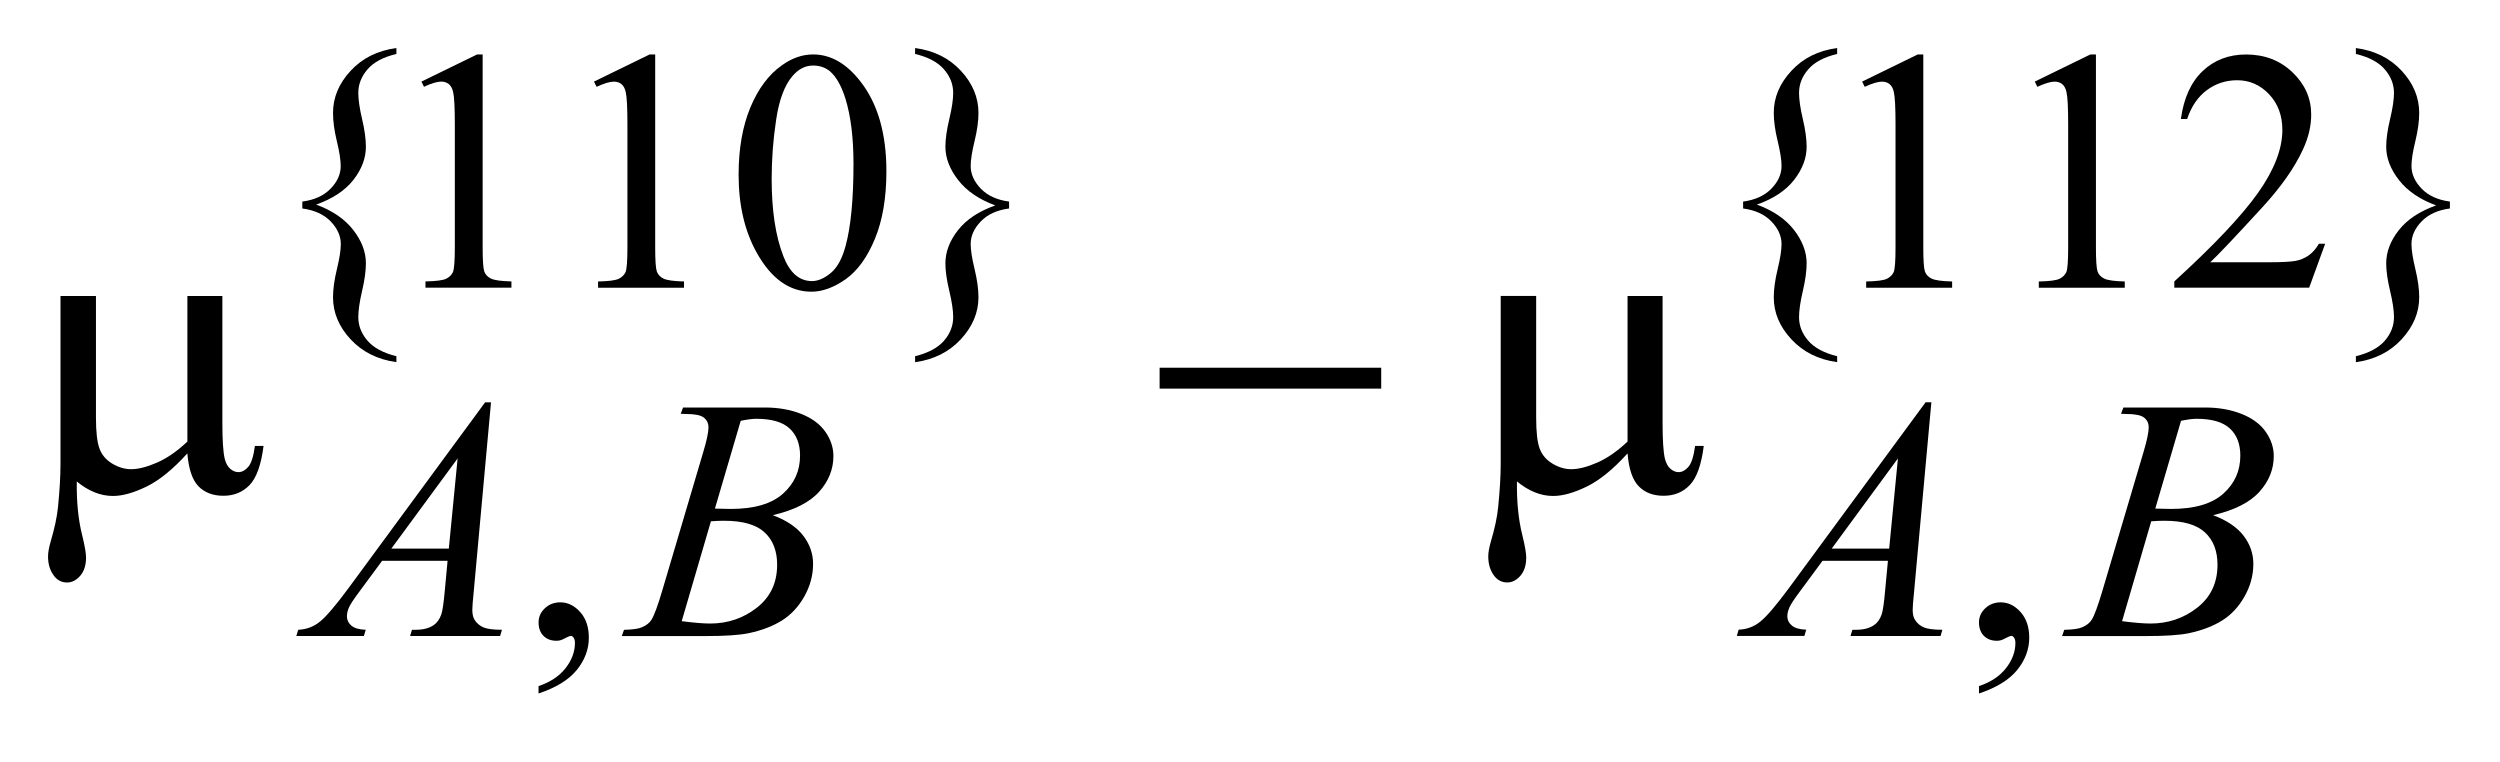 <?xml version="1.0" encoding="UTF-8"?>
<!DOCTYPE svg PUBLIC '-//W3C//DTD SVG 1.0//EN'
          'http://www.w3.org/TR/2001/REC-SVG-20010904/DTD/svg10.dtd'>
<svg stroke-dasharray="none" shape-rendering="auto" xmlns="http://www.w3.org/2000/svg" font-family="'Dialog'" text-rendering="auto" width="82" fill-opacity="1" color-interpolation="auto" color-rendering="auto" preserveAspectRatio="xMidYMid meet" font-size="12px" viewBox="0 0 82 25" fill="black" xmlns:xlink="http://www.w3.org/1999/xlink" stroke="black" image-rendering="auto" stroke-miterlimit="10" stroke-linecap="square" stroke-linejoin="miter" font-style="normal" stroke-width="1" height="25" stroke-dashoffset="0" font-weight="normal" stroke-opacity="1"
><!--Generated by the Batik Graphics2D SVG Generator--><defs id="genericDefs"
  /><g
  ><defs id="defs1"
    ><clipPath clipPathUnits="userSpaceOnUse" id="clipPath1"
      ><path d="M-1 -1 L50.988 -1 L50.988 14.433 L-1 14.433 L-1 -1 Z"
      /></clipPath
      ><clipPath clipPathUnits="userSpaceOnUse" id="clipPath2"
      ><path d="M-0 -0 L-0 13.433 L49.988 13.433 L49.988 -0 Z"
      /></clipPath
    ></defs
    ><g transform="scale(1.576,1.576) translate(1,1)"
    ><path d="M7.25 6.414 L7.25 6.537 C6.859 6.483 6.542 6.325 6.297 6.062 C6.053 5.799 5.931 5.507 5.931 5.187 C5.931 5.019 5.958 4.823 6.012 4.6 C6.066 4.377 6.093 4.204 6.093 4.079 C6.093 3.911 6.022 3.753 5.881 3.607 C5.738 3.461 5.542 3.372 5.292 3.339 L5.292 3.195 C5.542 3.162 5.738 3.073 5.879 2.928 C6.021 2.783 6.091 2.625 6.091 2.455 C6.091 2.331 6.064 2.158 6.01 1.936 C5.956 1.714 5.931 1.518 5.931 1.347 C5.931 1.029 6.053 0.738 6.297 0.474 C6.542 0.209 6.859 0.052 7.25 0 L7.25 0.123 C6.976 0.188 6.775 0.295 6.648 0.444 C6.521 0.593 6.457 0.755 6.457 0.933 C6.457 1.071 6.483 1.253 6.536 1.478 C6.589 1.703 6.615 1.895 6.615 2.055 C6.615 2.291 6.529 2.52 6.356 2.743 C6.182 2.965 5.923 3.136 5.58 3.258 C5.917 3.382 6.173 3.557 6.35 3.784 C6.527 4.011 6.615 4.242 6.615 4.478 C6.615 4.637 6.589 4.829 6.536 5.055 C6.483 5.281 6.457 5.462 6.457 5.601 C6.457 5.779 6.521 5.942 6.648 6.09 C6.775 6.238 6.976 6.346 7.25 6.414 Z" stroke="none" clip-path="url(#clipPath2)"
    /></g
    ><g transform="matrix(1.576,0,0,1.576,1.576,1.576)"
    ><path d="M7.771 0.698 L8.929 0.133 L9.045 0.133 L9.045 4.149 C9.045 4.415 9.056 4.581 9.078 4.647 C9.1 4.712 9.146 4.762 9.216 4.797 C9.286 4.832 9.429 4.852 9.644 4.857 L9.644 4.987 L7.855 4.987 L7.855 4.857 C8.079 4.853 8.224 4.833 8.29 4.799 C8.355 4.765 8.401 4.719 8.427 4.662 C8.452 4.604 8.466 4.433 8.466 4.148 L8.466 1.582 C8.466 1.236 8.454 1.014 8.431 0.916 C8.414 0.841 8.384 0.786 8.341 0.75 C8.297 0.716 8.245 0.698 8.185 0.698 C8.099 0.698 7.978 0.734 7.824 0.806 L7.771 0.698 Z" stroke="none" clip-path="url(#clipPath2)"
    /></g
    ><g transform="matrix(1.576,0,0,1.576,1.576,1.576)"
    ><path d="M11.362 0.698 L12.52 0.133 L12.636 0.133 L12.636 4.149 C12.636 4.415 12.647 4.581 12.669 4.647 C12.691 4.712 12.737 4.763 12.808 4.798 C12.879 4.833 13.021 4.853 13.236 4.858 L13.236 4.988 L11.447 4.988 L11.447 4.858 C11.671 4.854 11.816 4.834 11.882 4.8 C11.947 4.766 11.993 4.72 12.019 4.663 C12.044 4.605 12.058 4.434 12.058 4.149 L12.058 1.582 C12.058 1.236 12.046 1.014 12.023 0.916 C12.006 0.841 11.977 0.786 11.934 0.751 C11.891 0.716 11.838 0.699 11.778 0.699 C11.692 0.699 11.571 0.735 11.417 0.807 L11.362 0.698 Z" stroke="none" clip-path="url(#clipPath2)"
    /></g
    ><g transform="matrix(1.576,0,0,1.576,1.576,1.576)"
    ><path d="M14.372 2.637 C14.372 2.095 14.454 1.628 14.617 1.236 C14.781 0.844 14.998 0.553 15.27 0.361 C15.48 0.209 15.698 0.133 15.922 0.133 C16.287 0.133 16.614 0.319 16.904 0.691 C17.267 1.152 17.448 1.776 17.448 2.564 C17.448 3.116 17.368 3.585 17.209 3.97 C17.05 4.356 16.847 4.636 16.601 4.81 C16.354 4.984 16.116 5.071 15.887 5.071 C15.433 5.071 15.055 4.803 14.754 4.268 C14.5 3.817 14.372 3.273 14.372 2.637 ZM15.06 2.725 C15.06 3.379 15.141 3.913 15.302 4.328 C15.435 4.676 15.634 4.85 15.899 4.85 C16.025 4.85 16.156 4.793 16.292 4.68 C16.428 4.566 16.531 4.376 16.601 4.11 C16.709 3.708 16.763 3.141 16.763 2.409 C16.763 1.867 16.707 1.414 16.595 1.052 C16.511 0.783 16.402 0.593 16.269 0.48 C16.173 0.403 16.057 0.364 15.922 0.364 C15.763 0.364 15.621 0.435 15.497 0.578 C15.329 0.772 15.214 1.078 15.153 1.494 C15.09 1.91 15.06 2.32 15.06 2.725 Z" stroke="none" clip-path="url(#clipPath2)"
    /></g
    ><g transform="matrix(1.576,0,0,1.576,1.576,1.576)"
    ><path d="M18.045 0.123 L18.045 0 C18.435 0.052 18.753 0.209 18.997 0.472 C19.241 0.735 19.364 1.028 19.364 1.35 C19.364 1.518 19.337 1.714 19.283 1.936 C19.229 2.158 19.202 2.331 19.202 2.455 C19.202 2.623 19.273 2.781 19.414 2.927 C19.555 3.073 19.751 3.162 20.001 3.195 L20.001 3.339 C19.751 3.372 19.555 3.461 19.414 3.607 C19.273 3.753 19.202 3.91 19.202 4.079 C19.202 4.203 19.229 4.376 19.283 4.6 C19.337 4.824 19.364 5.019 19.364 5.187 C19.364 5.505 19.241 5.796 18.997 6.061 C18.752 6.325 18.435 6.484 18.045 6.538 L18.045 6.414 C18.318 6.346 18.519 6.239 18.647 6.091 C18.774 5.944 18.838 5.78 18.838 5.6 C18.838 5.462 18.811 5.28 18.757 5.055 C18.703 4.83 18.676 4.638 18.676 4.482 C18.676 4.243 18.763 4.013 18.937 3.791 C19.111 3.569 19.37 3.397 19.714 3.275 C19.377 3.151 19.12 2.976 18.943 2.749 C18.766 2.522 18.676 2.291 18.676 2.055 C18.676 1.896 18.703 1.704 18.757 1.478 C18.811 1.252 18.838 1.07 18.838 0.933 C18.838 0.755 18.775 0.592 18.647 0.444 C18.519 0.296 18.319 0.188 18.045 0.123 Z" stroke="none" clip-path="url(#clipPath2)"
    /></g
    ><g transform="matrix(1.576,0,0,1.576,1.576,1.576)"
    ><path d="M37.235 6.414 L37.235 6.537 C36.844 6.483 36.527 6.325 36.283 6.062 C36.038 5.799 35.916 5.507 35.916 5.187 C35.916 5.019 35.943 4.823 35.997 4.6 C36.051 4.377 36.078 4.204 36.078 4.079 C36.078 3.911 36.007 3.753 35.865 3.607 C35.723 3.461 35.528 3.372 35.278 3.339 L35.278 3.195 C35.528 3.162 35.723 3.073 35.865 2.928 C36.007 2.783 36.078 2.625 36.078 2.455 C36.078 2.331 36.051 2.158 35.997 1.936 C35.943 1.714 35.916 1.518 35.916 1.347 C35.916 1.029 36.038 0.738 36.283 0.474 C36.527 0.209 36.844 0.052 37.235 0 L37.235 0.123 C36.962 0.188 36.76 0.295 36.633 0.444 C36.505 0.592 36.442 0.756 36.442 0.933 C36.442 1.071 36.468 1.253 36.521 1.478 C36.574 1.703 36.6 1.896 36.6 2.055 C36.6 2.291 36.513 2.52 36.34 2.743 C36.167 2.966 35.908 3.137 35.565 3.258 C35.902 3.382 36.159 3.557 36.336 3.784 C36.511 4.011 36.6 4.242 36.6 4.479 C36.6 4.638 36.574 4.83 36.521 5.056 C36.468 5.282 36.442 5.463 36.442 5.601 C36.442 5.779 36.505 5.942 36.633 6.09 C36.76 6.238 36.961 6.346 37.235 6.414 Z" stroke="none" clip-path="url(#clipPath2)"
    /></g
    ><g transform="matrix(1.576,0,0,1.576,1.576,1.576)"
    ><path d="M37.755 0.698 L38.912 0.133 L39.028 0.133 L39.028 4.149 C39.028 4.415 39.039 4.581 39.061 4.647 C39.083 4.713 39.129 4.763 39.2 4.798 C39.271 4.833 39.413 4.853 39.628 4.858 L39.628 4.988 L37.839 4.988 L37.839 4.858 C38.064 4.854 38.209 4.834 38.275 4.8 C38.34 4.766 38.385 4.72 38.412 4.663 C38.437 4.605 38.45 4.434 38.45 4.149 L38.45 1.582 C38.45 1.236 38.438 1.014 38.415 0.916 C38.399 0.841 38.369 0.786 38.326 0.751 C38.282 0.716 38.23 0.699 38.17 0.699 C38.083 0.699 37.963 0.735 37.809 0.807 L37.755 0.698 Z" stroke="none" clip-path="url(#clipPath2)"
    /></g
    ><g transform="matrix(1.576,0,0,1.576,1.576,1.576)"
    ><path d="M41.348 0.698 L42.505 0.133 L42.621 0.133 L42.621 4.149 C42.621 4.415 42.632 4.581 42.654 4.647 C42.676 4.713 42.722 4.763 42.793 4.798 C42.864 4.833 43.006 4.853 43.221 4.858 L43.221 4.988 L41.432 4.988 L41.432 4.858 C41.657 4.854 41.802 4.834 41.868 4.8 C41.933 4.766 41.978 4.72 42.005 4.663 C42.03 4.605 42.043 4.434 42.043 4.149 L42.043 1.582 C42.043 1.236 42.031 1.014 42.008 0.916 C41.992 0.841 41.962 0.786 41.919 0.751 C41.875 0.716 41.823 0.699 41.763 0.699 C41.676 0.699 41.556 0.735 41.402 0.807 L41.348 0.698 Z" stroke="none" clip-path="url(#clipPath2)"
    /></g
    ><g transform="matrix(1.576,0,0,1.576,1.576,1.576)"
    ><path d="M47.392 4.072 L47.059 4.987 L44.252 4.987 L44.252 4.857 C45.077 4.105 45.658 3.489 45.995 3.013 C46.332 2.536 46.501 2.1 46.501 1.705 C46.501 1.403 46.408 1.156 46.224 0.961 C46.04 0.767 45.818 0.67 45.561 0.67 C45.327 0.67 45.117 0.738 44.931 0.875 C44.745 1.012 44.608 1.212 44.519 1.477 L44.389 1.477 C44.448 1.044 44.598 0.712 44.84 0.481 C45.082 0.25 45.384 0.134 45.746 0.134 C46.132 0.134 46.454 0.258 46.713 0.506 C46.971 0.754 47.101 1.046 47.101 1.382 C47.101 1.623 47.044 1.863 46.932 2.105 C46.759 2.483 46.479 2.884 46.09 3.308 C45.508 3.943 45.145 4.326 45 4.458 L46.242 4.458 C46.494 4.458 46.672 4.448 46.773 4.43 C46.874 4.412 46.966 4.373 47.048 4.316 C47.13 4.258 47.201 4.177 47.262 4.072 L47.392 4.072 Z" stroke="none" clip-path="url(#clipPath2)"
    /></g
    ><g transform="matrix(1.576,0,0,1.576,1.576,1.576)"
    ><path d="M48.031 0.123 L48.031 0 C48.422 0.052 48.739 0.209 48.983 0.472 C49.227 0.735 49.349 1.028 49.349 1.35 C49.349 1.518 49.323 1.714 49.269 1.936 C49.215 2.158 49.188 2.331 49.188 2.455 C49.188 2.623 49.259 2.781 49.4 2.927 C49.542 3.073 49.738 3.162 49.988 3.195 L49.988 3.339 C49.738 3.372 49.542 3.461 49.4 3.607 C49.259 3.753 49.188 3.91 49.188 4.079 C49.188 4.203 49.215 4.376 49.269 4.6 C49.323 4.824 49.349 5.019 49.349 5.187 C49.349 5.505 49.227 5.796 48.983 6.061 C48.739 6.326 48.421 6.484 48.031 6.538 L48.031 6.414 C48.304 6.346 48.505 6.239 48.633 6.091 C48.76 5.944 48.824 5.78 48.824 5.6 C48.824 5.462 48.797 5.28 48.743 5.055 C48.689 4.83 48.662 4.638 48.662 4.482 C48.662 4.243 48.75 4.013 48.924 3.791 C49.098 3.569 49.358 3.397 49.701 3.275 C49.364 3.151 49.106 2.976 48.929 2.749 C48.752 2.522 48.662 2.291 48.662 2.055 C48.662 1.896 48.689 1.704 48.743 1.478 C48.797 1.252 48.824 1.07 48.824 0.933 C48.824 0.755 48.76 0.592 48.633 0.444 C48.504 0.295 48.304 0.188 48.031 0.123 Z" stroke="none" clip-path="url(#clipPath2)"
    /></g
    ><g transform="matrix(1.576,0,0,1.576,1.576,1.576)"
    ><path d="M10.208 13.433 L10.208 13.279 C10.449 13.199 10.635 13.076 10.768 12.909 C10.9 12.741 10.966 12.564 10.966 12.378 C10.966 12.333 10.955 12.296 10.934 12.266 C10.918 12.245 10.901 12.234 10.885 12.234 C10.859 12.234 10.803 12.257 10.717 12.304 C10.675 12.325 10.631 12.336 10.584 12.336 C10.469 12.336 10.378 12.302 10.311 12.233 C10.243 12.166 10.209 12.072 10.209 11.953 C10.209 11.839 10.253 11.74 10.341 11.658 C10.428 11.577 10.535 11.536 10.662 11.536 C10.816 11.536 10.954 11.603 11.074 11.737 C11.195 11.872 11.255 12.05 11.255 12.272 C11.255 12.512 11.172 12.737 11.004 12.944 C10.836 13.15 10.571 13.313 10.208 13.433 Z" stroke="none" clip-path="url(#clipPath2)"
    /></g
    ><g transform="matrix(1.576,0,0,1.576,1.576,1.576)"
    ><path d="M40.187 13.433 L40.187 13.279 C40.428 13.199 40.615 13.076 40.747 12.909 C40.879 12.741 40.945 12.564 40.945 12.378 C40.945 12.333 40.934 12.296 40.914 12.266 C40.897 12.245 40.881 12.234 40.864 12.234 C40.839 12.234 40.783 12.257 40.696 12.304 C40.654 12.325 40.609 12.336 40.562 12.336 C40.448 12.336 40.357 12.302 40.289 12.233 C40.222 12.166 40.187 12.072 40.187 11.953 C40.187 11.839 40.231 11.74 40.319 11.658 C40.407 11.577 40.513 11.536 40.639 11.536 C40.794 11.536 40.931 11.603 41.052 11.737 C41.172 11.872 41.233 12.05 41.233 12.272 C41.233 12.512 41.149 12.737 40.982 12.944 C40.814 13.15 40.549 13.313 40.187 13.433 Z" stroke="none" clip-path="url(#clipPath2)"
    /></g
    ><g transform="matrix(1.576,0,0,1.576,1.576,1.576)"
    ><path d="M9.219 7.374 L8.858 11.329 C8.839 11.514 8.83 11.636 8.83 11.693 C8.83 11.787 8.848 11.858 8.882 11.907 C8.926 11.975 8.987 12.025 9.063 12.058 C9.139 12.09 9.267 12.107 9.447 12.107 L9.408 12.237 L7.535 12.237 L7.574 12.107 L7.655 12.107 C7.807 12.107 7.931 12.075 8.027 12.009 C8.094 11.964 8.147 11.891 8.185 11.787 C8.21 11.715 8.235 11.544 8.259 11.275 L8.315 10.671 L6.953 10.671 L6.469 11.327 C6.359 11.474 6.29 11.58 6.262 11.644 C6.234 11.708 6.22 11.77 6.22 11.827 C6.22 11.902 6.25 11.966 6.311 12.019 C6.372 12.073 6.472 12.102 6.612 12.107 L6.573 12.237 L5.167 12.237 L5.206 12.107 C5.379 12.1 5.532 12.043 5.664 11.933 C5.796 11.825 5.993 11.593 6.255 11.238 L9.096 7.374 L9.219 7.374 ZM8.524 8.541 L7.145 10.417 L8.341 10.417 L8.524 8.541 Z" stroke="none" clip-path="url(#clipPath2)"
    /></g
    ><g transform="matrix(1.576,0,0,1.576,1.576,1.576)"
    ><path d="M13.167 7.612 L13.216 7.481 L14.914 7.481 C15.2 7.481 15.454 7.526 15.677 7.615 C15.9 7.704 16.068 7.828 16.178 7.987 C16.289 8.146 16.345 8.314 16.345 8.492 C16.345 8.765 16.246 9.013 16.049 9.233 C15.852 9.455 15.529 9.618 15.083 9.722 C15.371 9.829 15.583 9.973 15.718 10.15 C15.854 10.328 15.922 10.523 15.922 10.736 C15.922 10.972 15.861 11.198 15.74 11.413 C15.619 11.628 15.462 11.796 15.272 11.915 C15.081 12.034 14.852 12.121 14.583 12.178 C14.391 12.218 14.092 12.238 13.685 12.238 L11.941 12.238 L11.987 12.108 C12.169 12.103 12.293 12.086 12.359 12.055 C12.453 12.016 12.519 11.963 12.559 11.898 C12.615 11.809 12.69 11.605 12.784 11.288 L13.636 8.409 C13.709 8.166 13.745 7.995 13.745 7.896 C13.745 7.81 13.713 7.742 13.648 7.691 C13.584 7.641 13.461 7.616 13.282 7.616 C13.24 7.615 13.203 7.614 13.167 7.612 ZM13.188 11.928 C13.44 11.961 13.638 11.977 13.781 11.977 C14.146 11.977 14.469 11.868 14.751 11.648 C15.033 11.428 15.174 11.13 15.174 10.753 C15.174 10.466 15.087 10.241 14.913 10.08 C14.739 9.918 14.457 9.838 14.069 9.838 C13.994 9.838 13.903 9.841 13.796 9.849 L13.188 11.928 ZM13.879 9.585 C14.031 9.59 14.141 9.592 14.209 9.592 C14.695 9.592 15.058 9.487 15.295 9.275 C15.532 9.064 15.651 8.799 15.651 8.481 C15.651 8.241 15.578 8.052 15.434 7.918 C15.289 7.783 15.057 7.716 14.739 7.716 C14.655 7.716 14.547 7.731 14.416 7.758 L13.879 9.585 Z" stroke="none" clip-path="url(#clipPath2)"
    /></g
    ><g transform="matrix(1.576,0,0,1.576,1.576,1.576)"
    ><path d="M39.196 7.374 L38.835 11.329 C38.815 11.514 38.807 11.636 38.807 11.693 C38.807 11.787 38.825 11.858 38.86 11.907 C38.904 11.975 38.964 12.025 39.041 12.058 C39.116 12.09 39.245 12.107 39.425 12.107 L39.387 12.237 L37.513 12.237 L37.552 12.107 L37.633 12.107 C37.784 12.107 37.908 12.075 38.004 12.009 C38.072 11.964 38.125 11.891 38.162 11.787 C38.187 11.715 38.212 11.544 38.235 11.275 L38.292 10.671 L36.931 10.671 L36.447 11.327 C36.338 11.474 36.268 11.58 36.241 11.644 C36.213 11.708 36.198 11.768 36.198 11.825 C36.198 11.9 36.228 11.964 36.29 12.017 C36.351 12.071 36.451 12.1 36.592 12.105 L36.553 12.235 L35.147 12.235 L35.185 12.105 C35.359 12.098 35.511 12.041 35.643 11.931 C35.775 11.823 35.972 11.591 36.234 11.236 L39.076 7.372 L39.196 7.372 ZM38.5 8.541 L37.122 10.417 L38.318 10.417 L38.5 8.541 Z" stroke="none" clip-path="url(#clipPath2)"
    /></g
    ><g transform="matrix(1.576,0,0,1.576,1.576,1.576)"
    ><path d="M43.143 7.612 L43.193 7.481 L44.89 7.481 C45.175 7.481 45.43 7.526 45.653 7.615 C45.877 7.704 46.044 7.828 46.155 7.987 C46.266 8.146 46.322 8.314 46.322 8.492 C46.322 8.765 46.223 9.013 46.025 9.233 C45.828 9.455 45.505 9.618 45.059 9.722 C45.346 9.829 45.558 9.973 45.694 10.15 C45.83 10.328 45.897 10.523 45.897 10.736 C45.897 10.972 45.836 11.198 45.714 11.413 C45.593 11.628 45.437 11.796 45.246 11.915 C45.055 12.034 44.825 12.121 44.557 12.178 C44.366 12.218 44.066 12.238 43.659 12.238 L41.916 12.238 L41.962 12.108 C42.145 12.103 42.269 12.086 42.334 12.055 C42.427 12.016 42.494 11.963 42.533 11.898 C42.59 11.809 42.664 11.605 42.758 11.288 L43.611 8.409 C43.683 8.166 43.719 7.995 43.719 7.896 C43.719 7.81 43.688 7.742 43.623 7.691 C43.559 7.641 43.436 7.616 43.256 7.616 C43.216 7.615 43.178 7.614 43.143 7.612 ZM43.165 11.928 C43.418 11.961 43.615 11.977 43.758 11.977 C44.123 11.977 44.446 11.868 44.728 11.648 C45.01 11.428 45.151 11.13 45.151 10.753 C45.151 10.466 45.064 10.241 44.889 10.08 C44.715 9.918 44.434 9.838 44.046 9.838 C43.971 9.838 43.879 9.841 43.772 9.849 L43.165 11.928 ZM43.856 9.585 C44.007 9.59 44.118 9.592 44.185 9.592 C44.671 9.592 45.034 9.487 45.271 9.275 C45.508 9.064 45.626 8.799 45.626 8.481 C45.626 8.241 45.554 8.052 45.409 7.918 C45.263 7.783 45.032 7.716 44.715 7.716 C44.63 7.716 44.523 7.731 44.392 7.758 L43.856 9.585 Z" stroke="none" clip-path="url(#clipPath2)"
    /></g
    ><g transform="matrix(1.576,0,0,1.576,1.576,1.576)"
    ><path d="M3.628 5.16 L3.628 7.808 C3.628 8.159 3.644 8.405 3.676 8.545 C3.702 8.645 3.742 8.716 3.795 8.76 C3.848 8.804 3.903 8.826 3.962 8.826 C4.035 8.826 4.104 8.789 4.167 8.716 C4.23 8.643 4.276 8.498 4.305 8.281 L4.485 8.281 C4.435 8.674 4.339 8.944 4.195 9.094 C4.051 9.244 3.87 9.318 3.65 9.318 C3.433 9.318 3.26 9.253 3.131 9.121 C3.002 8.989 2.926 8.76 2.899 8.436 C2.6 8.766 2.317 8.997 2.049 9.127 C1.781 9.257 1.549 9.322 1.353 9.322 C1.221 9.322 1.092 9.297 0.966 9.245 C0.841 9.195 0.718 9.12 0.598 9.02 C0.592 9.444 0.629 9.814 0.708 10.13 C0.764 10.356 0.791 10.514 0.791 10.605 C0.791 10.763 0.75 10.889 0.67 10.983 C0.589 11.076 0.498 11.123 0.396 11.123 C0.291 11.123 0.204 11.082 0.137 11.001 C0.045 10.889 0 10.75 0 10.583 C0 10.501 0.018 10.399 0.053 10.276 C0.135 10 0.186 9.76 0.207 9.555 C0.242 9.204 0.259 8.906 0.259 8.66 L0.259 5.16 L0.997 5.16 L0.997 7.694 C0.997 7.992 1.022 8.208 1.072 8.34 C1.122 8.472 1.211 8.575 1.34 8.651 C1.469 8.727 1.598 8.765 1.727 8.765 C1.879 8.765 2.059 8.719 2.267 8.628 C2.475 8.538 2.686 8.392 2.9 8.19 L2.9 5.16 L3.628 5.16 Z" stroke="none" clip-path="url(#clipPath2)"
    /></g
    ><g transform="matrix(1.576,0,0,1.576,1.576,1.576)"
    ><path d="M23.134 6.653 L27.746 6.653 L27.746 7.088 L23.134 7.088 L23.134 6.653 Z" stroke="none" clip-path="url(#clipPath2)"
    /></g
    ><g transform="matrix(1.576,0,0,1.576,1.576,1.576)"
    ><path d="M33.602 5.16 L33.602 7.808 C33.602 8.159 33.618 8.405 33.65 8.545 C33.676 8.645 33.716 8.716 33.769 8.76 C33.822 8.804 33.877 8.826 33.936 8.826 C34.009 8.826 34.077 8.789 34.14 8.716 C34.203 8.643 34.249 8.498 34.279 8.281 L34.459 8.281 C34.409 8.674 34.313 8.944 34.169 9.094 C34.025 9.244 33.844 9.318 33.624 9.318 C33.407 9.318 33.235 9.253 33.106 9.121 C32.977 8.989 32.899 8.761 32.873 8.436 C32.574 8.766 32.291 8.997 32.023 9.127 C31.755 9.257 31.523 9.322 31.327 9.322 C31.195 9.322 31.066 9.297 30.94 9.245 C30.814 9.194 30.691 9.119 30.571 9.019 C30.565 9.443 30.602 9.813 30.681 10.129 C30.737 10.355 30.764 10.513 30.764 10.604 C30.764 10.762 30.724 10.888 30.644 10.982 C30.563 11.075 30.471 11.122 30.37 11.122 C30.265 11.122 30.178 11.081 30.11 11 C30.019 10.889 29.974 10.749 29.974 10.582 C29.974 10.5 29.992 10.398 30.027 10.275 C30.109 10 30.16 9.76 30.18 9.555 C30.215 9.203 30.233 8.906 30.233 8.659 L30.233 5.159 L30.971 5.159 L30.971 7.693 C30.971 7.991 30.995 8.207 31.045 8.339 C31.095 8.471 31.185 8.574 31.314 8.651 C31.442 8.727 31.571 8.765 31.7 8.765 C31.852 8.765 32.033 8.719 32.241 8.628 C32.448 8.538 32.659 8.392 32.873 8.19 L32.873 5.16 L33.602 5.16 Z" stroke="none" clip-path="url(#clipPath2)"
    /></g
  ></g
></svg
>
